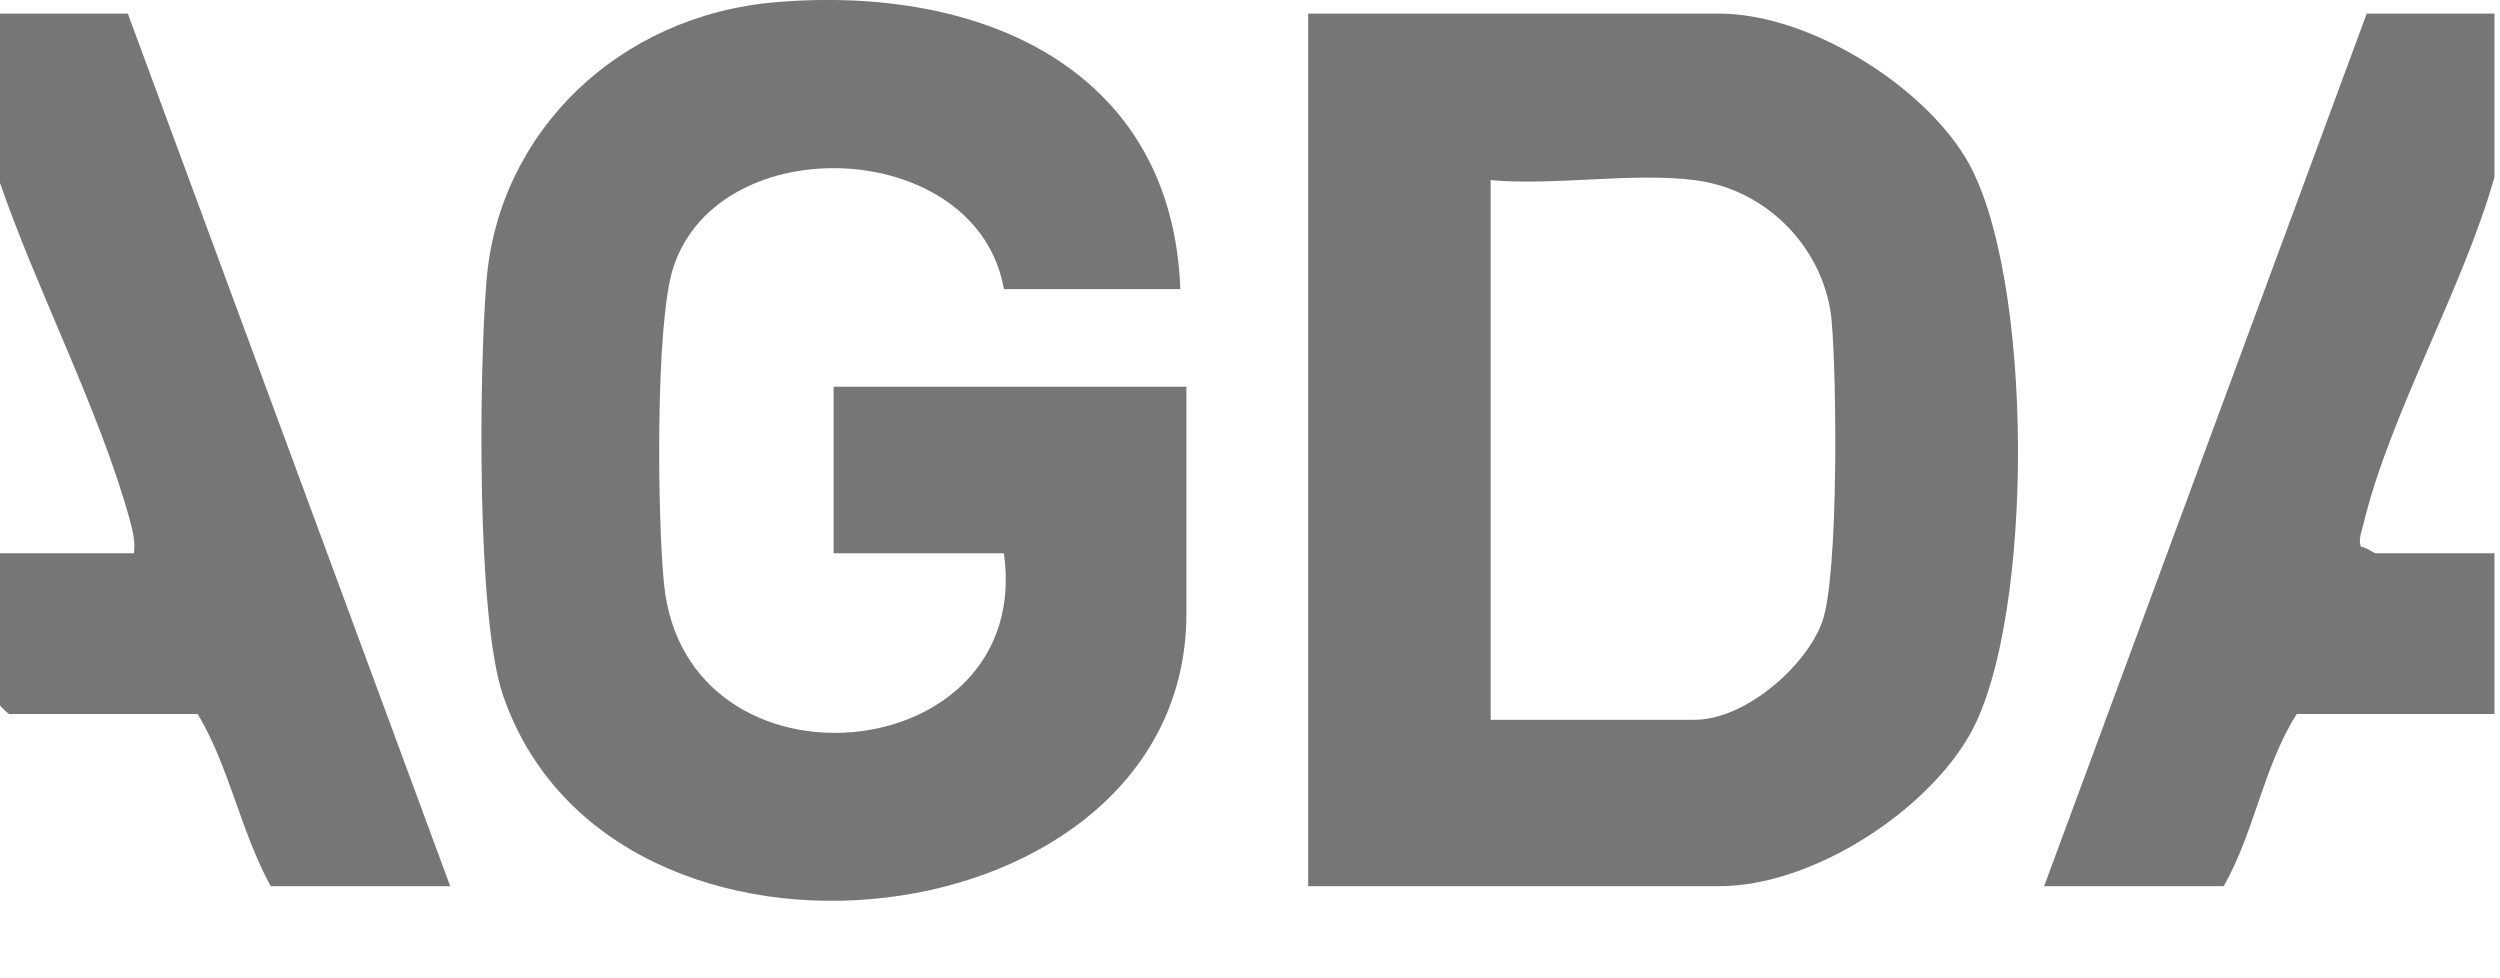 <?xml version="1.0" encoding="utf-8"?>
<svg xmlns="http://www.w3.org/2000/svg" fill="none" height="100%" overflow="visible" preserveAspectRatio="none" style="display: block;" viewBox="0 0 23 9" width="100%">
<g clip-path="url(#clip0_0_2690)" id="AGDA 3">
<g id="Layer 1">
<g id="HtSIG8">
<g id="Group">
<g id="Group_2">
<path d="M12.035 8.153V0.125H15.814C16.645 0.125 17.689 0.786 18.09 1.463C18.715 2.518 18.72 5.679 18.129 6.746C17.733 7.459 16.68 8.153 15.814 8.153H12.035V8.153ZM15.59 1.657C15.021 1.585 14.3 1.71 13.714 1.657V6.622H15.59C16.056 6.622 16.617 6.129 16.764 5.722C16.917 5.295 16.898 3.468 16.851 2.949C16.793 2.313 16.278 1.743 15.59 1.657Z" fill="#767676" id="Vector"/>
<path d="M22.949 0.125V1.63C22.659 2.656 21.985 3.814 21.743 4.824C21.729 4.883 21.691 4.981 21.723 5.031C21.768 5.032 21.838 5.09 21.857 5.09H22.949V6.569H21.13C20.825 7.047 20.741 7.657 20.458 8.153H18.806L21.774 0.125H22.949Z" fill="#767676" id="Vector_2"/>
</g>
<g id="Group_3">
<path d="M10.859 2.66H9.236C8.994 1.268 6.622 1.16 6.195 2.459C6.026 2.974 6.049 4.784 6.109 5.374C6.312 7.386 9.516 7.085 9.236 5.09H7.669V3.558H10.915V5.645C10.915 8.696 5.63 9.311 4.629 6.4C4.381 5.677 4.408 3.406 4.476 2.579C4.589 1.214 5.69 0.142 7.138 0.02C9.081 -0.143 10.787 0.67 10.859 2.66V2.66Z" fill="#767676" id="Vector_3"/>
<path d="M1.176 0.125L4.142 8.153H2.491C2.213 7.649 2.111 7.056 1.819 6.569H0.084C0.078 6.569 0 6.495 0 6.49V5.09H1.232C1.246 4.983 1.222 4.886 1.194 4.783C0.92 3.784 0.343 2.678 0 1.683V0.125H1.176Z" fill="#767676" id="Vector_4"/>
</g>
</g>
</g>
</g>
</g>
<defs>
<clipPath id="clip0_0_2690">
<rect fill="white" height="8.287" width="22.95"/>
</clipPath>
</defs>
</svg>